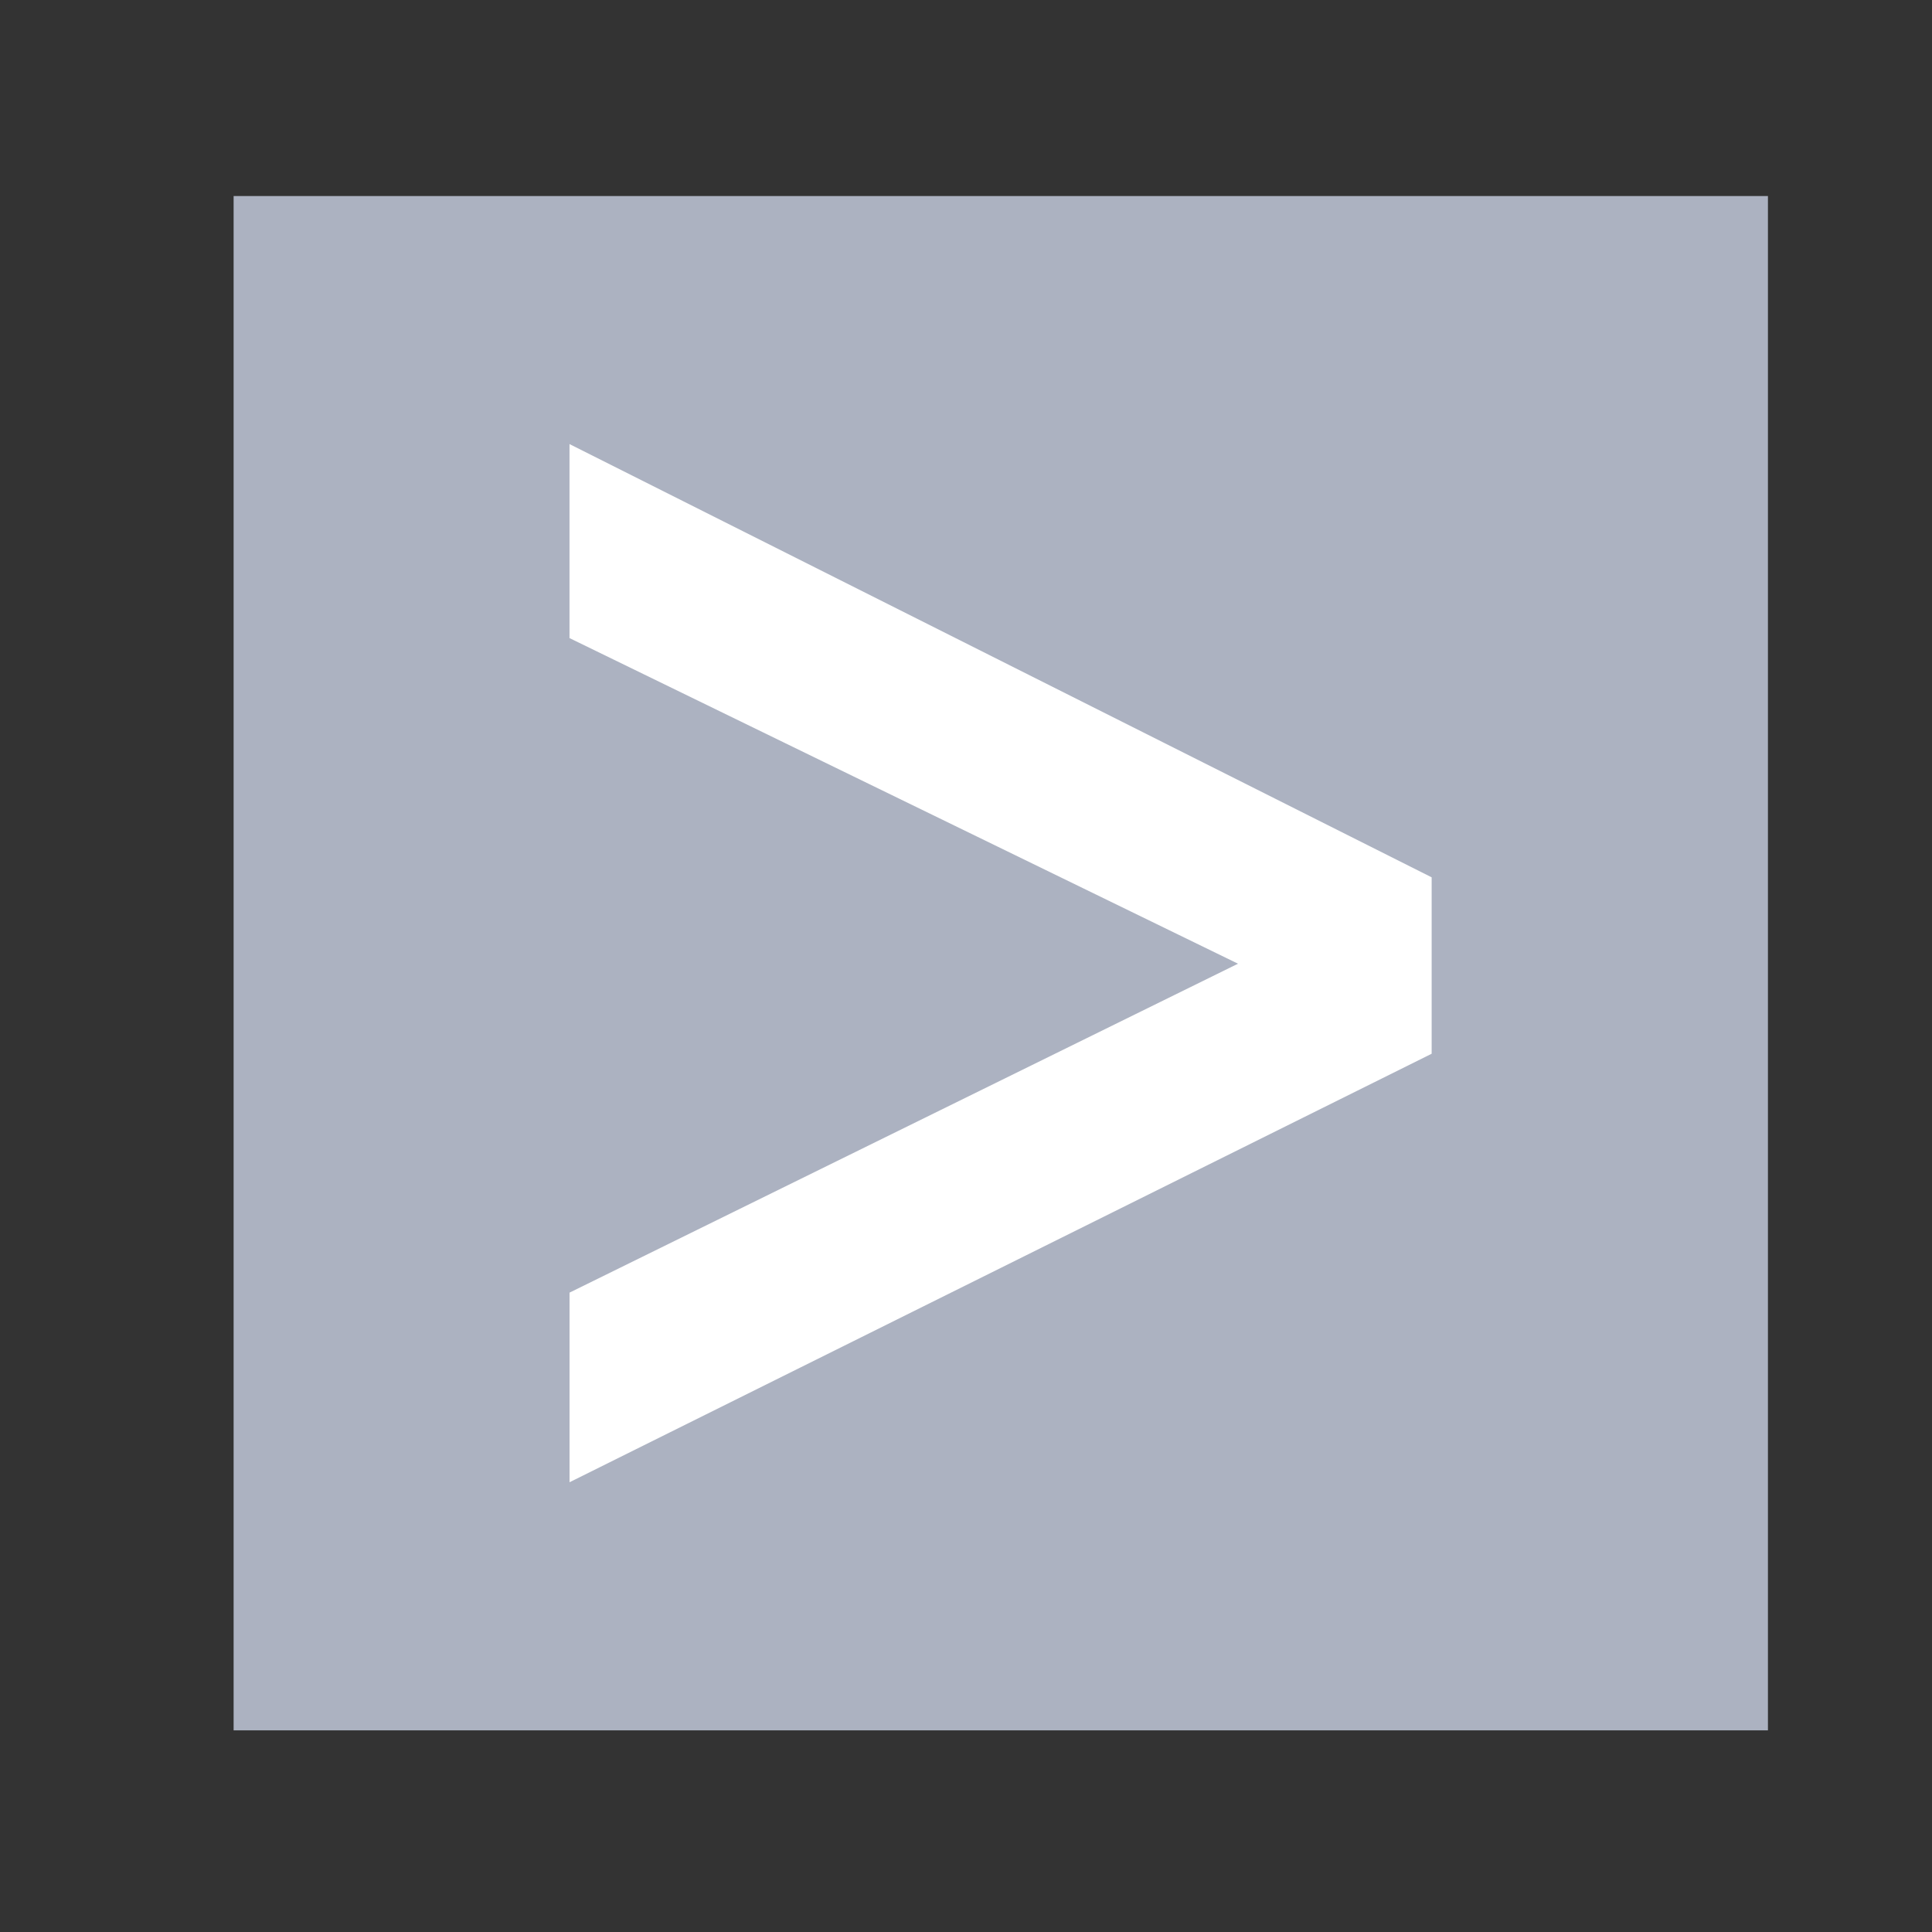 <svg xmlns="http://www.w3.org/2000/svg" width="48" height="48" fill="none" viewBox="0 0 48 48">
  <rect x="0" y="0" width="48" height="48" fill="#333333" stroke="none"/>
  <path fill="#ACB2C1" d="M43.924 4.87H5.804v38.12h38.12V4.87Z"/>
  <path fill="#fff" d="M14.15 36.826v-4.711l16.608-8.172-16.609-8.09v-4.82l21.42 10.764v4.383L14.15 36.826Z"/>
</svg>
